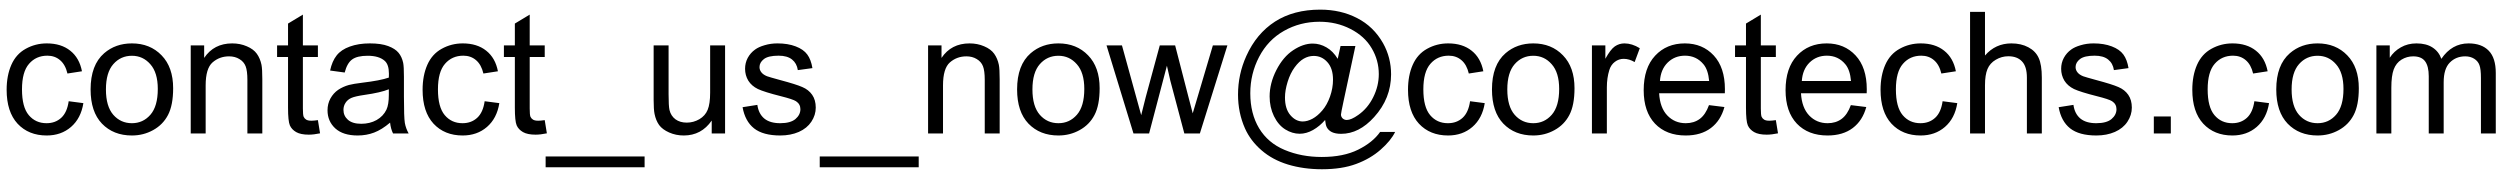 <svg width="206" height="14" viewBox="0 0 206 14" fill="none" xmlns="http://www.w3.org/2000/svg">
<path d="M5.66 8.341L6.87 8.498C6.738 9.332 6.398 9.986 5.852 10.46C5.309 10.929 4.642 11.164 3.849 11.164C2.855 11.164 2.055 10.841 1.449 10.193C0.848 9.542 0.547 8.61 0.547 7.397C0.547 6.614 0.677 5.928 0.937 5.34C1.196 4.752 1.59 4.312 2.119 4.021C2.652 3.724 3.231 3.576 3.855 3.576C4.644 3.576 5.289 3.777 5.79 4.178C6.291 4.574 6.613 5.139 6.754 5.873L5.558 6.058C5.444 5.57 5.241 5.203 4.949 4.957C4.662 4.711 4.313 4.588 3.903 4.588C3.284 4.588 2.78 4.811 2.393 5.258C2.005 5.7 1.812 6.402 1.812 7.363C1.812 8.339 1.998 9.047 2.372 9.489C2.746 9.931 3.233 10.152 3.835 10.152C4.318 10.152 4.721 10.004 5.045 9.708C5.368 9.412 5.574 8.956 5.66 8.341ZM7.465 7.37C7.465 6.026 7.839 5.03 8.586 4.383C9.21 3.845 9.971 3.576 10.869 3.576C11.867 3.576 12.683 3.904 13.316 4.561C13.95 5.212 14.267 6.115 14.267 7.268C14.267 8.202 14.125 8.938 13.843 9.476C13.565 10.009 13.157 10.424 12.619 10.72C12.086 11.016 11.503 11.164 10.869 11.164C9.853 11.164 9.03 10.838 8.401 10.187C7.777 9.535 7.465 8.596 7.465 7.37ZM8.729 7.37C8.729 8.3 8.932 8.997 9.338 9.462C9.743 9.922 10.254 10.152 10.869 10.152C11.48 10.152 11.988 9.92 12.394 9.455C12.799 8.99 13.002 8.282 13.002 7.329C13.002 6.431 12.797 5.752 12.387 5.292C11.981 4.827 11.475 4.595 10.869 4.595C10.254 4.595 9.743 4.825 9.338 5.285C8.932 5.745 8.729 6.44 8.729 7.37ZM15.716 11V3.74H16.823V4.772C17.356 3.975 18.127 3.576 19.134 3.576C19.571 3.576 19.972 3.656 20.337 3.815C20.706 3.97 20.982 4.175 21.164 4.431C21.346 4.686 21.474 4.989 21.547 5.34C21.592 5.568 21.615 5.966 21.615 6.536V11H20.385V6.584C20.385 6.083 20.337 5.709 20.241 5.463C20.145 5.212 19.975 5.014 19.729 4.868C19.487 4.718 19.202 4.643 18.874 4.643C18.35 4.643 17.896 4.809 17.514 5.142C17.135 5.474 16.946 6.105 16.946 7.035V11H15.716ZM26.195 9.899L26.373 10.986C26.027 11.059 25.717 11.096 25.443 11.096C24.997 11.096 24.65 11.025 24.404 10.884C24.158 10.742 23.985 10.558 23.885 10.33C23.785 10.098 23.734 9.612 23.734 8.874V4.697H22.832V3.74H23.734V1.942L24.958 1.204V3.74H26.195V4.697H24.958V8.942C24.958 9.293 24.979 9.519 25.02 9.619C25.065 9.719 25.136 9.799 25.231 9.858C25.332 9.918 25.473 9.947 25.655 9.947C25.792 9.947 25.972 9.931 26.195 9.899ZM32.143 10.104C31.687 10.492 31.247 10.765 30.823 10.925C30.404 11.084 29.953 11.164 29.47 11.164C28.672 11.164 28.059 10.97 27.631 10.583C27.203 10.191 26.988 9.692 26.988 9.086C26.988 8.73 27.068 8.407 27.227 8.115C27.392 7.819 27.604 7.582 27.863 7.404C28.128 7.227 28.424 7.092 28.752 7.001C28.994 6.937 29.358 6.876 29.846 6.816C30.839 6.698 31.571 6.557 32.04 6.393C32.045 6.224 32.047 6.117 32.047 6.071C32.047 5.57 31.931 5.217 31.698 5.012C31.384 4.734 30.917 4.595 30.297 4.595C29.718 4.595 29.29 4.697 29.012 4.902C28.738 5.103 28.535 5.461 28.403 5.976L27.2 5.812C27.31 5.297 27.49 4.882 27.74 4.567C27.991 4.248 28.353 4.005 28.827 3.836C29.301 3.663 29.85 3.576 30.475 3.576C31.094 3.576 31.598 3.649 31.985 3.795C32.373 3.941 32.658 4.125 32.84 4.349C33.022 4.567 33.15 4.845 33.223 5.183C33.264 5.392 33.284 5.771 33.284 6.317V7.958C33.284 9.102 33.309 9.826 33.359 10.132C33.414 10.433 33.519 10.722 33.674 11H32.389C32.261 10.745 32.179 10.446 32.143 10.104ZM32.04 7.356C31.593 7.539 30.924 7.694 30.03 7.821C29.524 7.894 29.167 7.976 28.957 8.067C28.747 8.159 28.586 8.293 28.472 8.471C28.358 8.644 28.301 8.838 28.301 9.052C28.301 9.38 28.424 9.653 28.67 9.872C28.921 10.091 29.285 10.2 29.764 10.2C30.238 10.2 30.659 10.098 31.028 9.893C31.398 9.683 31.669 9.398 31.842 9.038C31.974 8.76 32.04 8.35 32.04 7.808V7.356ZM39.935 8.341L41.145 8.498C41.013 9.332 40.674 9.986 40.127 10.46C39.585 10.929 38.917 11.164 38.124 11.164C37.13 11.164 36.331 10.841 35.725 10.193C35.123 9.542 34.822 8.61 34.822 7.397C34.822 6.614 34.952 5.928 35.212 5.34C35.472 4.752 35.866 4.312 36.395 4.021C36.928 3.724 37.507 3.576 38.131 3.576C38.919 3.576 39.564 3.777 40.065 4.178C40.567 4.574 40.888 5.139 41.029 5.873L39.833 6.058C39.719 5.57 39.516 5.203 39.225 4.957C38.938 4.711 38.589 4.588 38.179 4.588C37.559 4.588 37.055 4.811 36.668 5.258C36.281 5.7 36.087 6.402 36.087 7.363C36.087 8.339 36.274 9.047 36.648 9.489C37.021 9.931 37.509 10.152 38.11 10.152C38.593 10.152 38.997 10.004 39.32 9.708C39.644 9.412 39.849 8.956 39.935 8.341ZM44.885 9.899L45.062 10.986C44.716 11.059 44.406 11.096 44.133 11.096C43.686 11.096 43.34 11.025 43.094 10.884C42.848 10.742 42.675 10.558 42.574 10.33C42.474 10.098 42.424 9.612 42.424 8.874V4.697H41.522V3.74H42.424V1.942L43.648 1.204V3.74H44.885V4.697H43.648V8.942C43.648 9.293 43.668 9.519 43.709 9.619C43.755 9.719 43.825 9.799 43.921 9.858C44.021 9.918 44.162 9.947 44.345 9.947C44.481 9.947 44.661 9.931 44.885 9.899ZM44.96 13.782V12.894H53.115V13.782H44.96ZM58.645 11V9.934C58.08 10.754 57.312 11.164 56.342 11.164C55.913 11.164 55.512 11.082 55.139 10.918C54.77 10.754 54.494 10.549 54.312 10.303C54.134 10.052 54.008 9.747 53.935 9.387C53.885 9.145 53.86 8.762 53.86 8.238V3.74H55.091V7.767C55.091 8.409 55.116 8.842 55.166 9.065C55.243 9.389 55.408 9.644 55.658 9.831C55.909 10.013 56.219 10.104 56.588 10.104C56.957 10.104 57.303 10.011 57.627 9.824C57.95 9.633 58.178 9.375 58.31 9.052C58.447 8.724 58.516 8.25 58.516 7.63V3.74H59.746V11H58.645ZM61.188 8.833L62.405 8.642C62.474 9.129 62.663 9.503 62.973 9.763C63.287 10.023 63.725 10.152 64.285 10.152C64.85 10.152 65.269 10.038 65.543 9.811C65.816 9.578 65.953 9.307 65.953 8.997C65.953 8.719 65.832 8.5 65.591 8.341C65.422 8.231 65.003 8.092 64.333 7.924C63.431 7.696 62.804 7.5 62.453 7.336C62.107 7.167 61.842 6.937 61.66 6.646C61.482 6.349 61.394 6.023 61.394 5.668C61.394 5.344 61.467 5.046 61.612 4.772C61.763 4.494 61.965 4.264 62.221 4.082C62.412 3.941 62.672 3.822 63 3.727C63.333 3.626 63.688 3.576 64.066 3.576C64.636 3.576 65.135 3.658 65.564 3.822C65.996 3.986 66.315 4.21 66.52 4.492C66.726 4.77 66.867 5.144 66.944 5.613L65.741 5.777C65.686 5.404 65.527 5.112 65.263 4.902C65.003 4.693 64.634 4.588 64.155 4.588C63.59 4.588 63.187 4.681 62.945 4.868C62.704 5.055 62.583 5.274 62.583 5.524C62.583 5.684 62.633 5.827 62.733 5.955C62.834 6.087 62.991 6.197 63.205 6.283C63.328 6.329 63.69 6.434 64.292 6.598C65.162 6.83 65.769 7.021 66.11 7.172C66.457 7.318 66.728 7.532 66.924 7.814C67.12 8.097 67.218 8.448 67.218 8.867C67.218 9.277 67.097 9.665 66.856 10.029C66.618 10.389 66.274 10.67 65.823 10.87C65.372 11.066 64.862 11.164 64.292 11.164C63.349 11.164 62.629 10.968 62.132 10.576C61.64 10.184 61.325 9.603 61.188 8.833ZM67.546 13.782V12.894H75.701V13.782H67.546ZM76.474 11V3.74H77.581V4.772C78.114 3.975 78.884 3.576 79.892 3.576C80.329 3.576 80.73 3.656 81.095 3.815C81.464 3.97 81.74 4.175 81.922 4.431C82.104 4.686 82.232 4.989 82.305 5.34C82.35 5.568 82.373 5.966 82.373 6.536V11H81.143V6.584C81.143 6.083 81.095 5.709 80.999 5.463C80.903 5.212 80.732 5.014 80.486 4.868C80.245 4.718 79.96 4.643 79.632 4.643C79.108 4.643 78.654 4.809 78.272 5.142C77.893 5.474 77.704 6.105 77.704 7.035V11H76.474ZM83.809 7.37C83.809 6.026 84.182 5.03 84.93 4.383C85.554 3.845 86.315 3.576 87.213 3.576C88.211 3.576 89.027 3.904 89.66 4.561C90.294 5.212 90.61 6.115 90.61 7.268C90.61 8.202 90.469 8.938 90.186 9.476C89.909 10.009 89.501 10.424 88.963 10.72C88.43 11.016 87.846 11.164 87.213 11.164C86.197 11.164 85.374 10.838 84.745 10.187C84.121 9.535 83.809 8.596 83.809 7.37ZM85.073 7.37C85.073 8.3 85.276 8.997 85.682 9.462C86.087 9.922 86.598 10.152 87.213 10.152C87.824 10.152 88.332 9.92 88.737 9.455C89.143 8.99 89.346 8.282 89.346 7.329C89.346 6.431 89.141 5.752 88.731 5.292C88.325 4.827 87.819 4.595 87.213 4.595C86.598 4.595 86.087 4.825 85.682 5.285C85.276 5.745 85.073 6.44 85.073 7.37ZM93.399 11L91.178 3.74H92.449L93.605 7.931L94.035 9.489C94.053 9.412 94.179 8.913 94.411 7.992L95.566 3.74H96.831L97.918 7.951L98.28 9.339L98.697 7.938L99.941 3.74H101.138L98.868 11H97.59L96.435 6.652L96.154 5.415L94.685 11H93.399ZM109.19 9.886C108.894 10.227 108.562 10.503 108.192 10.713C107.828 10.918 107.461 11.021 107.092 11.021C106.686 11.021 106.292 10.902 105.909 10.665C105.526 10.428 105.214 10.063 104.973 9.571C104.736 9.079 104.617 8.539 104.617 7.951C104.617 7.227 104.802 6.502 105.171 5.777C105.545 5.048 106.007 4.501 106.559 4.137C107.11 3.772 107.646 3.59 108.165 3.59C108.562 3.59 108.94 3.695 109.3 3.904C109.66 4.109 109.97 4.424 110.229 4.848L110.462 3.788H111.686L110.701 8.375C110.564 9.013 110.496 9.366 110.496 9.435C110.496 9.558 110.542 9.665 110.633 9.756C110.729 9.842 110.842 9.886 110.975 9.886C111.216 9.886 111.533 9.747 111.925 9.469C112.444 9.104 112.854 8.617 113.155 8.006C113.461 7.391 113.613 6.757 113.613 6.105C113.613 5.344 113.417 4.633 113.025 3.973C112.638 3.312 112.057 2.783 111.282 2.387C110.512 1.99 109.66 1.792 108.726 1.792C107.659 1.792 106.684 2.043 105.8 2.544C104.92 3.041 104.237 3.756 103.749 4.69C103.266 5.62 103.024 6.618 103.024 7.685C103.024 8.801 103.266 9.763 103.749 10.569C104.237 11.376 104.938 11.971 105.854 12.354C106.775 12.741 107.794 12.935 108.91 12.935C110.104 12.935 111.104 12.734 111.911 12.333C112.718 11.932 113.322 11.444 113.723 10.87H114.96C114.728 11.349 114.329 11.836 113.764 12.333C113.199 12.83 112.526 13.222 111.747 13.509C110.968 13.8 110.029 13.946 108.931 13.946C107.919 13.946 106.985 13.816 106.128 13.557C105.276 13.297 104.549 12.905 103.947 12.381C103.346 11.861 102.892 11.262 102.587 10.583C102.204 9.722 102.013 8.792 102.013 7.794C102.013 6.682 102.241 5.622 102.696 4.615C103.252 3.38 104.041 2.435 105.062 1.778C106.087 1.122 107.329 0.794 108.787 0.794C109.917 0.794 110.931 1.026 111.829 1.491C112.731 1.952 113.442 2.64 113.962 3.556C114.404 4.344 114.625 5.201 114.625 6.126C114.625 7.448 114.16 8.621 113.23 9.646C112.401 10.567 111.494 11.027 110.51 11.027C110.195 11.027 109.94 10.979 109.744 10.884C109.553 10.788 109.411 10.651 109.32 10.474C109.261 10.36 109.218 10.164 109.19 9.886ZM105.882 8.033C105.882 8.658 106.03 9.143 106.326 9.489C106.622 9.836 106.962 10.009 107.345 10.009C107.6 10.009 107.869 9.934 108.151 9.783C108.434 9.628 108.703 9.4 108.958 9.1C109.218 8.799 109.43 8.418 109.594 7.958C109.758 7.493 109.84 7.028 109.84 6.563C109.84 5.944 109.685 5.463 109.375 5.121C109.07 4.779 108.696 4.608 108.254 4.608C107.962 4.608 107.687 4.684 107.427 4.834C107.172 4.98 106.923 5.217 106.682 5.545C106.44 5.873 106.246 6.272 106.101 6.741C105.955 7.211 105.882 7.641 105.882 8.033ZM121.133 8.341L122.343 8.498C122.211 9.332 121.871 9.986 121.324 10.46C120.782 10.929 120.114 11.164 119.321 11.164C118.328 11.164 117.528 10.841 116.922 10.193C116.32 9.542 116.02 8.61 116.02 7.397C116.02 6.614 116.149 5.928 116.409 5.34C116.669 4.752 117.063 4.312 117.592 4.021C118.125 3.724 118.704 3.576 119.328 3.576C120.117 3.576 120.761 3.777 121.263 4.178C121.764 4.574 122.085 5.139 122.227 5.873L121.03 6.058C120.916 5.57 120.714 5.203 120.422 4.957C120.135 4.711 119.786 4.588 119.376 4.588C118.756 4.588 118.253 4.811 117.865 5.258C117.478 5.7 117.284 6.402 117.284 7.363C117.284 8.339 117.471 9.047 117.845 9.489C118.218 9.931 118.706 10.152 119.308 10.152C119.791 10.152 120.194 10.004 120.518 9.708C120.841 9.412 121.046 8.956 121.133 8.341ZM122.938 7.37C122.938 6.026 123.311 5.03 124.059 4.383C124.683 3.845 125.444 3.576 126.342 3.576C127.34 3.576 128.156 3.904 128.789 4.561C129.423 5.212 129.739 6.115 129.739 7.268C129.739 8.202 129.598 8.938 129.315 9.476C129.037 10.009 128.63 10.424 128.092 10.72C127.559 11.016 126.975 11.164 126.342 11.164C125.326 11.164 124.503 10.838 123.874 10.187C123.25 9.535 122.938 8.596 122.938 7.37ZM124.202 7.37C124.202 8.3 124.405 8.997 124.811 9.462C125.216 9.922 125.727 10.152 126.342 10.152C126.952 10.152 127.461 9.92 127.866 9.455C128.272 8.99 128.475 8.282 128.475 7.329C128.475 6.431 128.27 5.752 127.859 5.292C127.454 4.827 126.948 4.595 126.342 4.595C125.727 4.595 125.216 4.825 124.811 5.285C124.405 5.745 124.202 6.44 124.202 7.37ZM131.175 11V3.74H132.282V4.841C132.565 4.326 132.825 3.986 133.062 3.822C133.303 3.658 133.567 3.576 133.854 3.576C134.269 3.576 134.691 3.708 135.119 3.973L134.695 5.114C134.395 4.937 134.094 4.848 133.793 4.848C133.524 4.848 133.283 4.93 133.068 5.094C132.854 5.253 132.701 5.477 132.61 5.764C132.474 6.201 132.405 6.68 132.405 7.199V11H131.175ZM140.82 8.662L142.092 8.819C141.891 9.562 141.52 10.139 140.978 10.549C140.435 10.959 139.743 11.164 138.899 11.164C137.838 11.164 136.994 10.838 136.37 10.187C135.75 9.53 135.44 8.612 135.44 7.432C135.44 6.21 135.755 5.262 136.384 4.588C137.013 3.913 137.828 3.576 138.831 3.576C139.802 3.576 140.595 3.907 141.21 4.567C141.825 5.228 142.133 6.158 142.133 7.356C142.133 7.429 142.131 7.539 142.126 7.685H136.712C136.757 8.482 136.983 9.093 137.389 9.517C137.794 9.94 138.3 10.152 138.906 10.152C139.357 10.152 139.743 10.034 140.062 9.797C140.381 9.56 140.633 9.182 140.82 8.662ZM136.78 6.673H140.834C140.779 6.062 140.624 5.604 140.369 5.299C139.977 4.825 139.469 4.588 138.845 4.588C138.28 4.588 137.803 4.777 137.416 5.155C137.033 5.534 136.821 6.039 136.78 6.673ZM146.33 9.899L146.508 10.986C146.161 11.059 145.852 11.096 145.578 11.096C145.132 11.096 144.785 11.025 144.539 10.884C144.293 10.742 144.12 10.558 144.02 10.33C143.919 10.098 143.869 9.612 143.869 8.874V4.697H142.967V3.74H143.869V1.942L145.093 1.204V3.74H146.33V4.697H145.093V8.942C145.093 9.293 145.113 9.519 145.154 9.619C145.2 9.719 145.271 9.799 145.366 9.858C145.466 9.918 145.608 9.947 145.79 9.947C145.927 9.947 146.107 9.931 146.33 9.899ZM152.51 8.662L153.781 8.819C153.581 9.562 153.209 10.139 152.667 10.549C152.125 10.959 151.432 11.164 150.589 11.164C149.527 11.164 148.684 10.838 148.06 10.187C147.44 9.53 147.13 8.612 147.13 7.432C147.13 6.21 147.444 5.262 148.073 4.588C148.702 3.913 149.518 3.576 150.521 3.576C151.491 3.576 152.284 3.907 152.899 4.567C153.515 5.228 153.822 6.158 153.822 7.356C153.822 7.429 153.82 7.539 153.815 7.685H148.401C148.447 8.482 148.673 9.093 149.078 9.517C149.484 9.94 149.99 10.152 150.596 10.152C151.047 10.152 151.432 10.034 151.751 9.797C152.07 9.56 152.323 9.182 152.51 8.662ZM148.47 6.673H152.523C152.469 6.062 152.314 5.604 152.059 5.299C151.667 4.825 151.159 4.588 150.534 4.588C149.969 4.588 149.493 4.777 149.105 5.155C148.723 5.534 148.511 6.039 148.47 6.673ZM160.07 8.341L161.28 8.498C161.148 9.332 160.809 9.986 160.262 10.46C159.719 10.929 159.052 11.164 158.259 11.164C157.265 11.164 156.465 10.841 155.859 10.193C155.258 9.542 154.957 8.61 154.957 7.397C154.957 6.614 155.087 5.928 155.347 5.34C155.606 4.752 156.001 4.312 156.529 4.021C157.062 3.724 157.641 3.576 158.266 3.576C159.054 3.576 159.699 3.777 160.2 4.178C160.701 4.574 161.023 5.139 161.164 5.873L159.968 6.058C159.854 5.57 159.651 5.203 159.359 4.957C159.072 4.711 158.724 4.588 158.313 4.588C157.694 4.588 157.19 4.811 156.803 5.258C156.415 5.7 156.222 6.402 156.222 7.363C156.222 8.339 156.409 9.047 156.782 9.489C157.156 9.931 157.644 10.152 158.245 10.152C158.728 10.152 159.132 10.004 159.455 9.708C159.779 9.412 159.984 8.956 160.07 8.341ZM162.333 11V0.979H163.563V4.574C164.138 3.909 164.862 3.576 165.737 3.576C166.275 3.576 166.742 3.683 167.139 3.897C167.535 4.107 167.818 4.399 167.986 4.772C168.16 5.146 168.246 5.688 168.246 6.399V11H167.016V6.399C167.016 5.784 166.881 5.338 166.612 5.06C166.348 4.777 165.972 4.636 165.484 4.636C165.12 4.636 164.776 4.731 164.452 4.923C164.133 5.11 163.905 5.365 163.769 5.688C163.632 6.012 163.563 6.459 163.563 7.028V11H162.333ZM169.634 8.833L170.851 8.642C170.919 9.129 171.108 9.503 171.418 9.763C171.732 10.023 172.17 10.152 172.73 10.152C173.296 10.152 173.715 10.038 173.988 9.811C174.262 9.578 174.398 9.307 174.398 8.997C174.398 8.719 174.278 8.5 174.036 8.341C173.868 8.231 173.448 8.092 172.778 7.924C171.876 7.696 171.249 7.5 170.898 7.336C170.552 7.167 170.288 6.937 170.105 6.646C169.928 6.349 169.839 6.023 169.839 5.668C169.839 5.344 169.912 5.046 170.058 4.772C170.208 4.494 170.411 4.264 170.666 4.082C170.857 3.941 171.117 3.822 171.445 3.727C171.778 3.626 172.133 3.576 172.512 3.576C173.081 3.576 173.58 3.658 174.009 3.822C174.442 3.986 174.761 4.21 174.966 4.492C175.171 4.77 175.312 5.144 175.39 5.613L174.187 5.777C174.132 5.404 173.972 5.112 173.708 4.902C173.448 4.693 173.079 4.588 172.601 4.588C172.035 4.588 171.632 4.681 171.391 4.868C171.149 5.055 171.028 5.274 171.028 5.524C171.028 5.684 171.078 5.827 171.179 5.955C171.279 6.087 171.436 6.197 171.65 6.283C171.773 6.329 172.136 6.434 172.737 6.598C173.608 6.83 174.214 7.021 174.556 7.172C174.902 7.318 175.173 7.532 175.369 7.814C175.565 8.097 175.663 8.448 175.663 8.867C175.663 9.277 175.542 9.665 175.301 10.029C175.064 10.389 174.72 10.67 174.269 10.87C173.817 11.066 173.307 11.164 172.737 11.164C171.794 11.164 171.074 10.968 170.577 10.576C170.085 10.184 169.771 9.603 169.634 8.833ZM177.475 11V9.599H178.876V11H177.475ZM185.76 8.341L186.97 8.498C186.838 9.332 186.498 9.986 185.951 10.46C185.409 10.929 184.741 11.164 183.948 11.164C182.955 11.164 182.155 10.841 181.549 10.193C180.947 9.542 180.646 8.61 180.646 7.397C180.646 6.614 180.776 5.928 181.036 5.34C181.296 4.752 181.69 4.312 182.219 4.021C182.752 3.724 183.331 3.576 183.955 3.576C184.743 3.576 185.388 3.777 185.89 4.178C186.391 4.574 186.712 5.139 186.854 5.873L185.657 6.058C185.543 5.57 185.34 5.203 185.049 4.957C184.762 4.711 184.413 4.588 184.003 4.588C183.383 4.588 182.88 4.811 182.492 5.258C182.105 5.7 181.911 6.402 181.911 7.363C181.911 8.339 182.098 9.047 182.472 9.489C182.845 9.931 183.333 10.152 183.935 10.152C184.418 10.152 184.821 10.004 185.145 9.708C185.468 9.412 185.673 8.956 185.76 8.341ZM187.564 7.37C187.564 6.026 187.938 5.03 188.686 4.383C189.31 3.845 190.071 3.576 190.969 3.576C191.967 3.576 192.783 3.904 193.416 4.561C194.049 5.212 194.366 6.115 194.366 7.268C194.366 8.202 194.225 8.938 193.942 9.476C193.664 10.009 193.257 10.424 192.719 10.72C192.186 11.016 191.602 11.164 190.969 11.164C189.952 11.164 189.13 10.838 188.501 10.187C187.877 9.535 187.564 8.596 187.564 7.37ZM188.829 7.37C188.829 8.3 189.032 8.997 189.438 9.462C189.843 9.922 190.354 10.152 190.969 10.152C191.579 10.152 192.088 9.92 192.493 9.455C192.899 8.99 193.102 8.282 193.102 7.329C193.102 6.431 192.896 5.752 192.486 5.292C192.081 4.827 191.575 4.595 190.969 4.595C190.354 4.595 189.843 4.825 189.438 5.285C189.032 5.745 188.829 6.44 188.829 7.37ZM195.815 11V3.74H196.916V4.759C197.144 4.403 197.447 4.118 197.825 3.904C198.203 3.686 198.634 3.576 199.117 3.576C199.655 3.576 200.095 3.688 200.437 3.911C200.783 4.134 201.027 4.447 201.168 4.848C201.742 4 202.49 3.576 203.41 3.576C204.13 3.576 204.684 3.777 205.071 4.178C205.459 4.574 205.652 5.187 205.652 6.017V11H204.429V6.427C204.429 5.935 204.388 5.581 204.306 5.367C204.228 5.148 204.085 4.973 203.875 4.841C203.665 4.709 203.419 4.643 203.137 4.643C202.626 4.643 202.202 4.813 201.865 5.155C201.528 5.493 201.359 6.035 201.359 6.782V11H200.129V6.283C200.129 5.736 200.029 5.326 199.828 5.053C199.628 4.779 199.299 4.643 198.844 4.643C198.497 4.643 198.176 4.734 197.88 4.916C197.588 5.098 197.376 5.365 197.244 5.716C197.112 6.067 197.046 6.573 197.046 7.233V11H195.815Z" fill="black"/>
</svg>
